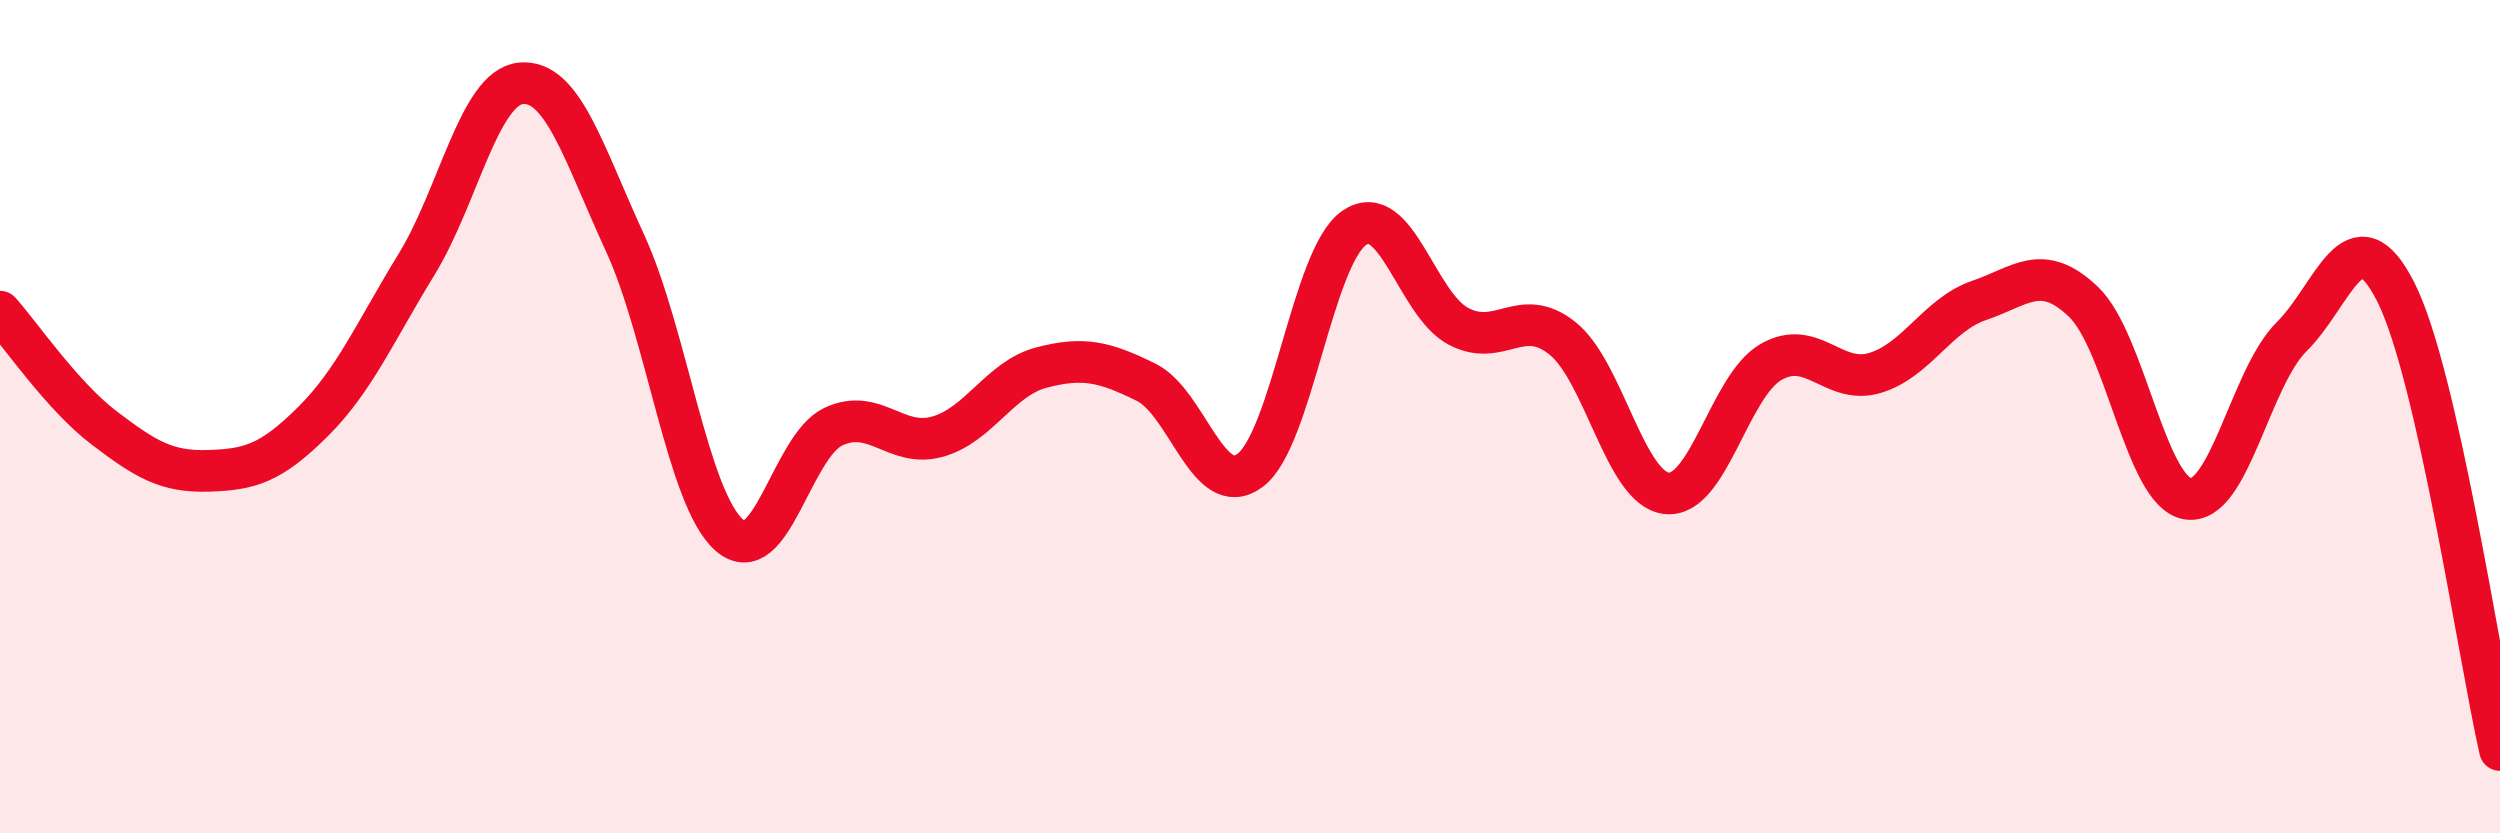 
    <svg width="60" height="20" viewBox="0 0 60 20" xmlns="http://www.w3.org/2000/svg">
      <path
        d="M 0,7.48 C 0.5,8.04 1.5,9.51 2.5,10.27 C 3.5,11.03 4,11.33 5,11.3 C 6,11.27 6.5,11.12 7.5,10.13 C 8.5,9.14 9,7.97 10,6.34 C 11,4.71 11.5,2.1 12.5,2 C 13.5,1.9 14,3.66 15,5.83 C 16,8 16.5,11.96 17.5,12.84 C 18.5,13.72 19,10.71 20,10.24 C 21,9.77 21.5,10.76 22.5,10.48 C 23.5,10.2 24,9.08 25,8.82 C 26,8.56 26.5,8.68 27.5,9.17 C 28.5,9.66 29,12.03 30,11.29 C 31,10.55 31.5,6.16 32.5,5.47 C 33.5,4.78 34,7.3 35,7.83 C 36,8.36 36.5,7.32 37.5,8.12 C 38.5,8.92 39,11.73 40,11.84 C 41,11.95 41.5,9.27 42.5,8.69 C 43.5,8.11 44,9.25 45,8.95 C 46,8.65 46.5,7.55 47.5,7.21 C 48.5,6.87 49,6.29 50,7.24 C 51,8.19 51.5,11.8 52.5,11.97 C 53.5,12.14 54,9.07 55,8.08 C 56,7.09 56.5,5.03 57.5,7.01 C 58.5,8.99 59.5,15.8 60,18L60 20L0 20Z"
        fill="#EB0A25"
        opacity="0.1"
        stroke-linecap="round"
        stroke-linejoin="round"
      />
      <path
        d="M 0,7.48 C 0.5,8.04 1.5,9.51 2.5,10.27 C 3.5,11.03 4,11.33 5,11.3 C 6,11.27 6.5,11.12 7.5,10.13 C 8.5,9.14 9,7.97 10,6.34 C 11,4.71 11.5,2.1 12.5,2 C 13.5,1.9 14,3.66 15,5.83 C 16,8 16.5,11.96 17.5,12.84 C 18.5,13.72 19,10.71 20,10.24 C 21,9.77 21.5,10.76 22.5,10.48 C 23.5,10.2 24,9.08 25,8.82 C 26,8.56 26.5,8.68 27.5,9.17 C 28.5,9.66 29,12.03 30,11.29 C 31,10.55 31.5,6.16 32.5,5.47 C 33.5,4.78 34,7.3 35,7.83 C 36,8.36 36.5,7.32 37.5,8.12 C 38.5,8.92 39,11.73 40,11.84 C 41,11.95 41.5,9.27 42.5,8.69 C 43.5,8.11 44,9.25 45,8.95 C 46,8.65 46.5,7.55 47.5,7.21 C 48.5,6.87 49,6.29 50,7.24 C 51,8.19 51.5,11.8 52.5,11.97 C 53.5,12.14 54,9.07 55,8.08 C 56,7.09 56.5,5.03 57.5,7.01 C 58.5,8.99 59.5,15.8 60,18"
        stroke="#EB0A25"
        stroke-width="1"
        fill="none"
        stroke-linecap="round"
        stroke-linejoin="round"
      />
    </svg>
  